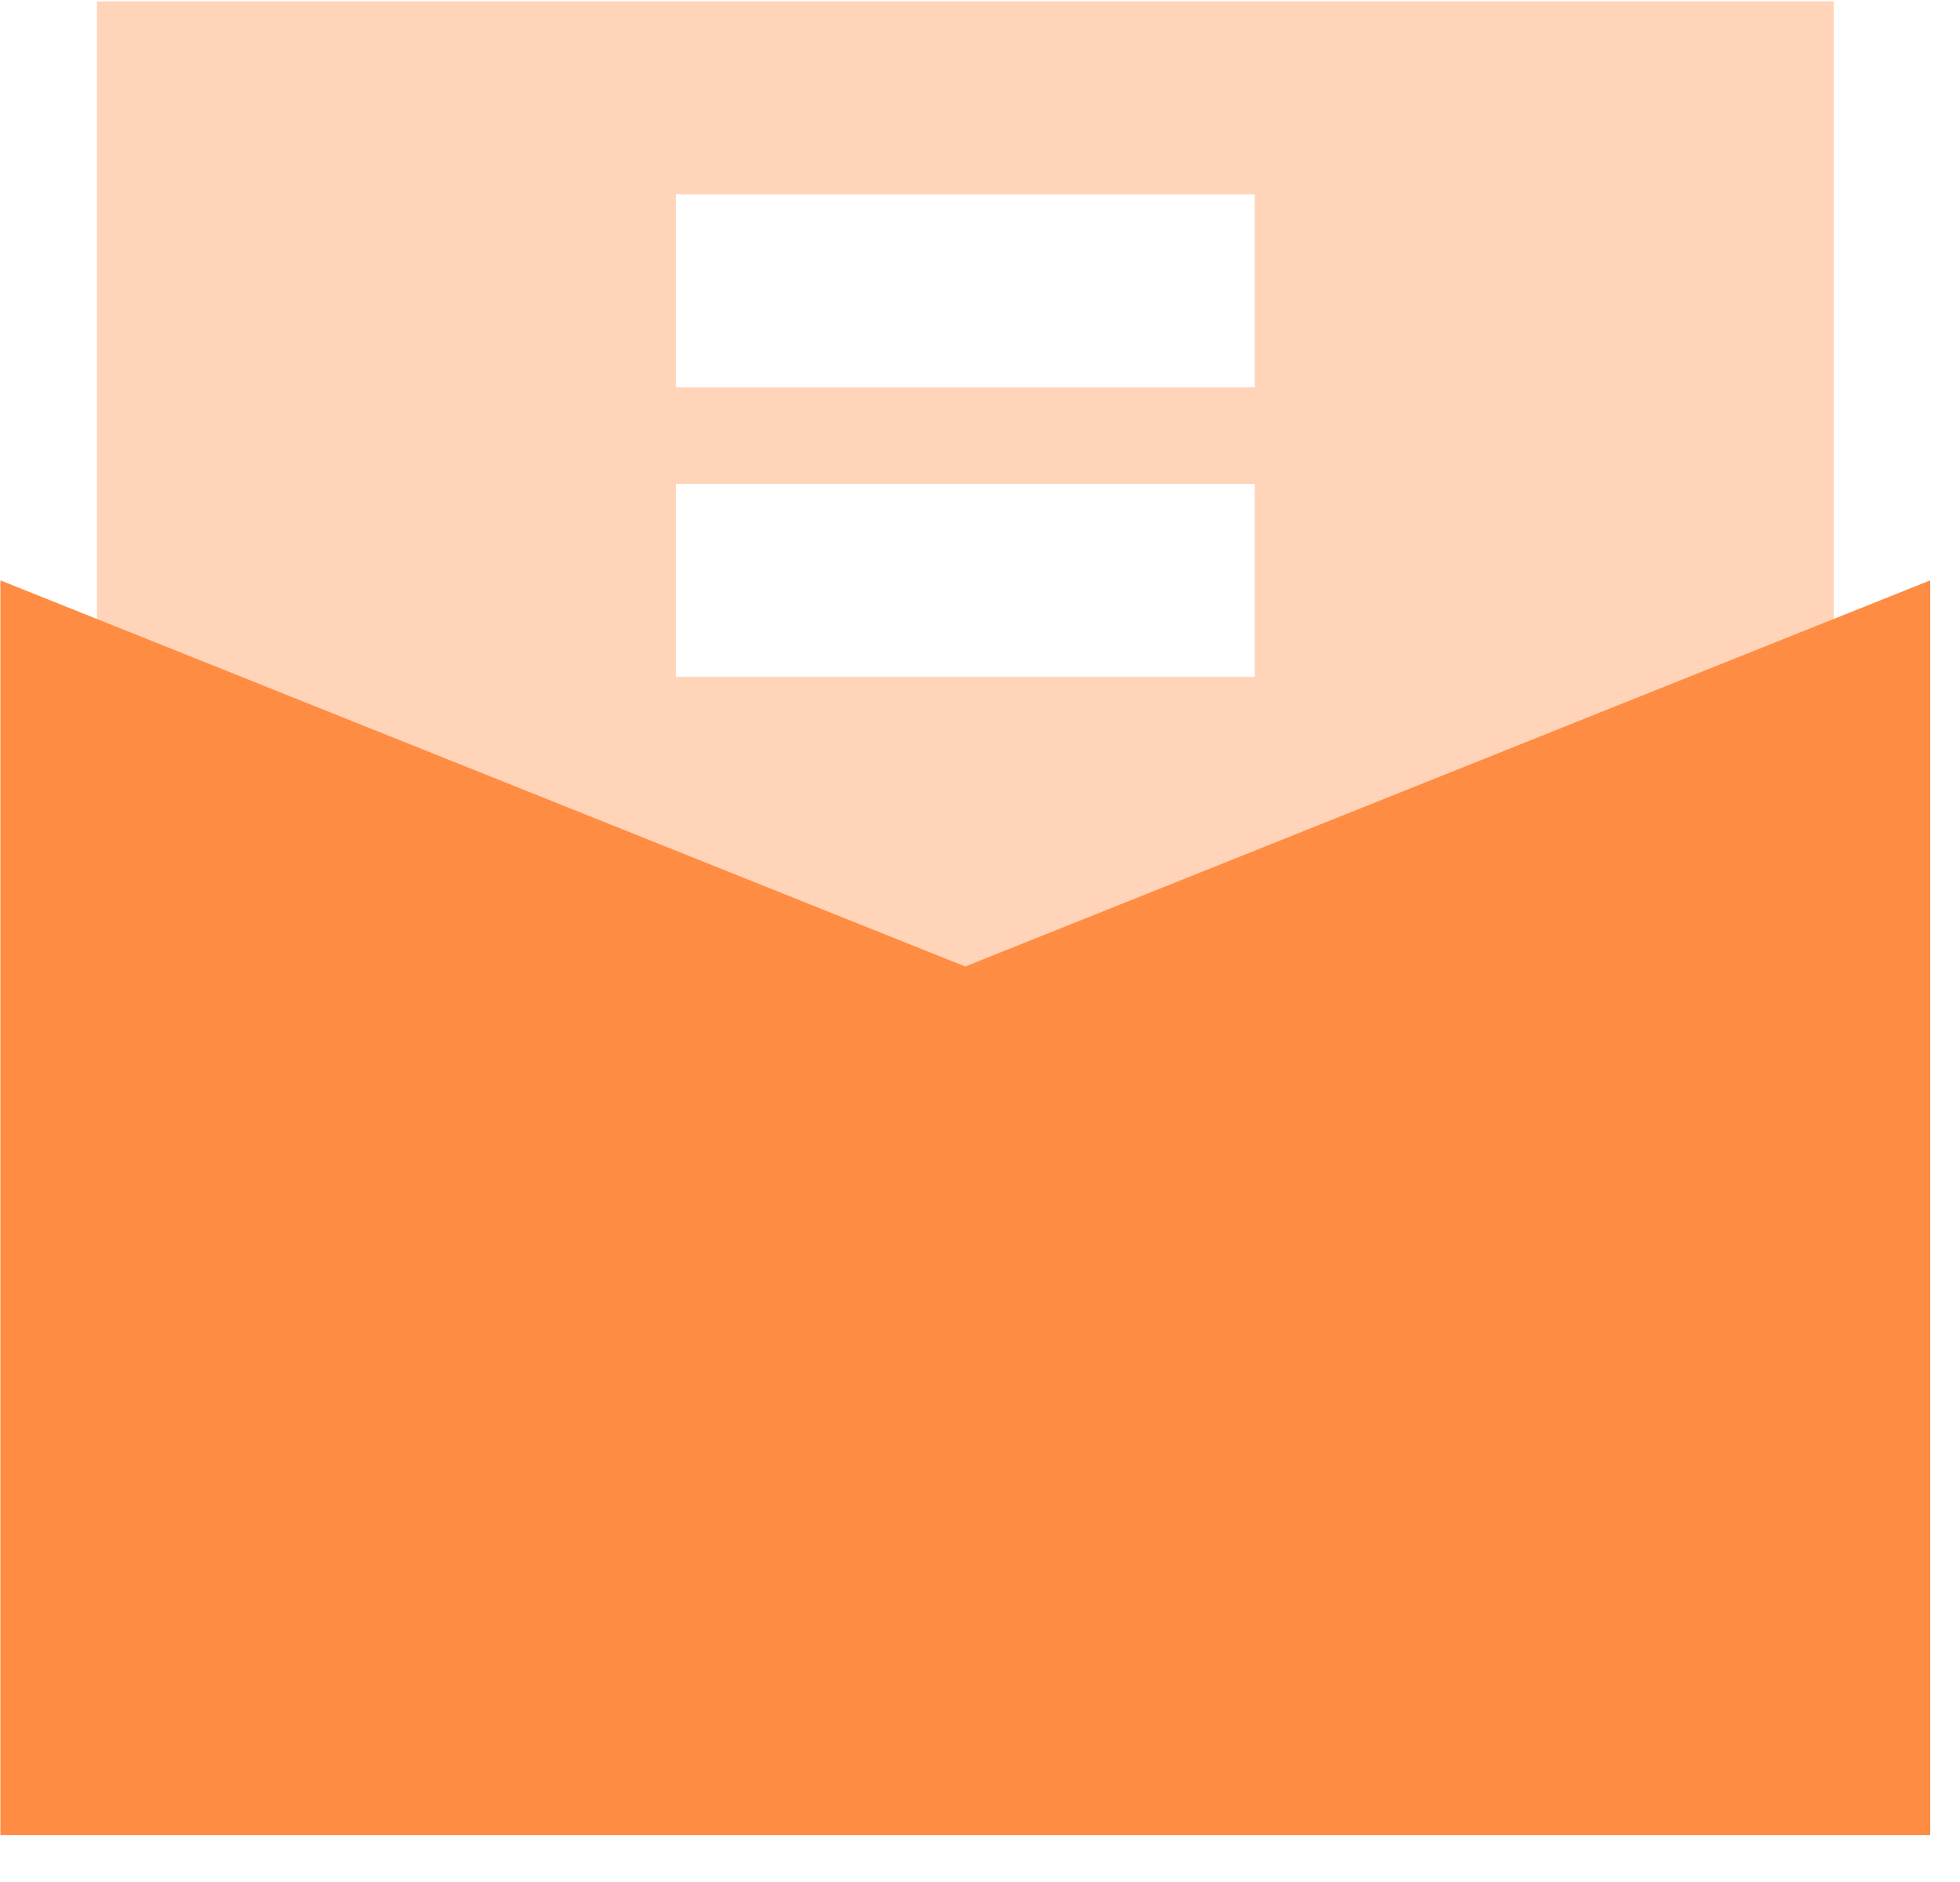 <?xml version="1.0" encoding="UTF-8"?>
<svg width="25px" height="24px" viewBox="0 0 25 24" version="1.1" xmlns="http://www.w3.org/2000/svg" xmlns:xlink="http://www.w3.org/1999/xlink">
    <!-- Generator: Sketch 54.1 (76490) - https://sketchapp.com -->
    <title>Group</title>
    <desc>Created with Sketch.</desc>
    <g id="Page-1" stroke="none" stroke-width="1" fill="none" fill-rule="evenodd">
        <g id="01页面" transform="translate(-707, -532)" fill-rule="nonzero">
            <g id="Group-23" transform="translate(660, 532)">
                <g id="Group" transform="translate(47, 0)">
                    <path d="M1.236,0.017 L23.389,0.017 L23.389,13.555 L1.236,13.555 L1.236,0.017 Z M8.62,2.478 L8.62,4.94 L16.005,4.94 L16.005,2.478 L8.62,2.478 L8.62,2.478 Z M8.62,6.171 L8.62,8.632 L16.005,8.632 L16.005,6.171 L8.62,6.171 L8.62,6.171 Z" id="Shape" fill="#FFD4B9"></path>
                    <polygon id="Path" fill="#FF8C43" points="0.005 7.401 12.312 12.325 24.62 7.401 24.62 23.401 0.005 23.401"></polygon>
                </g>
            </g>
        </g>
    </g>
</svg>